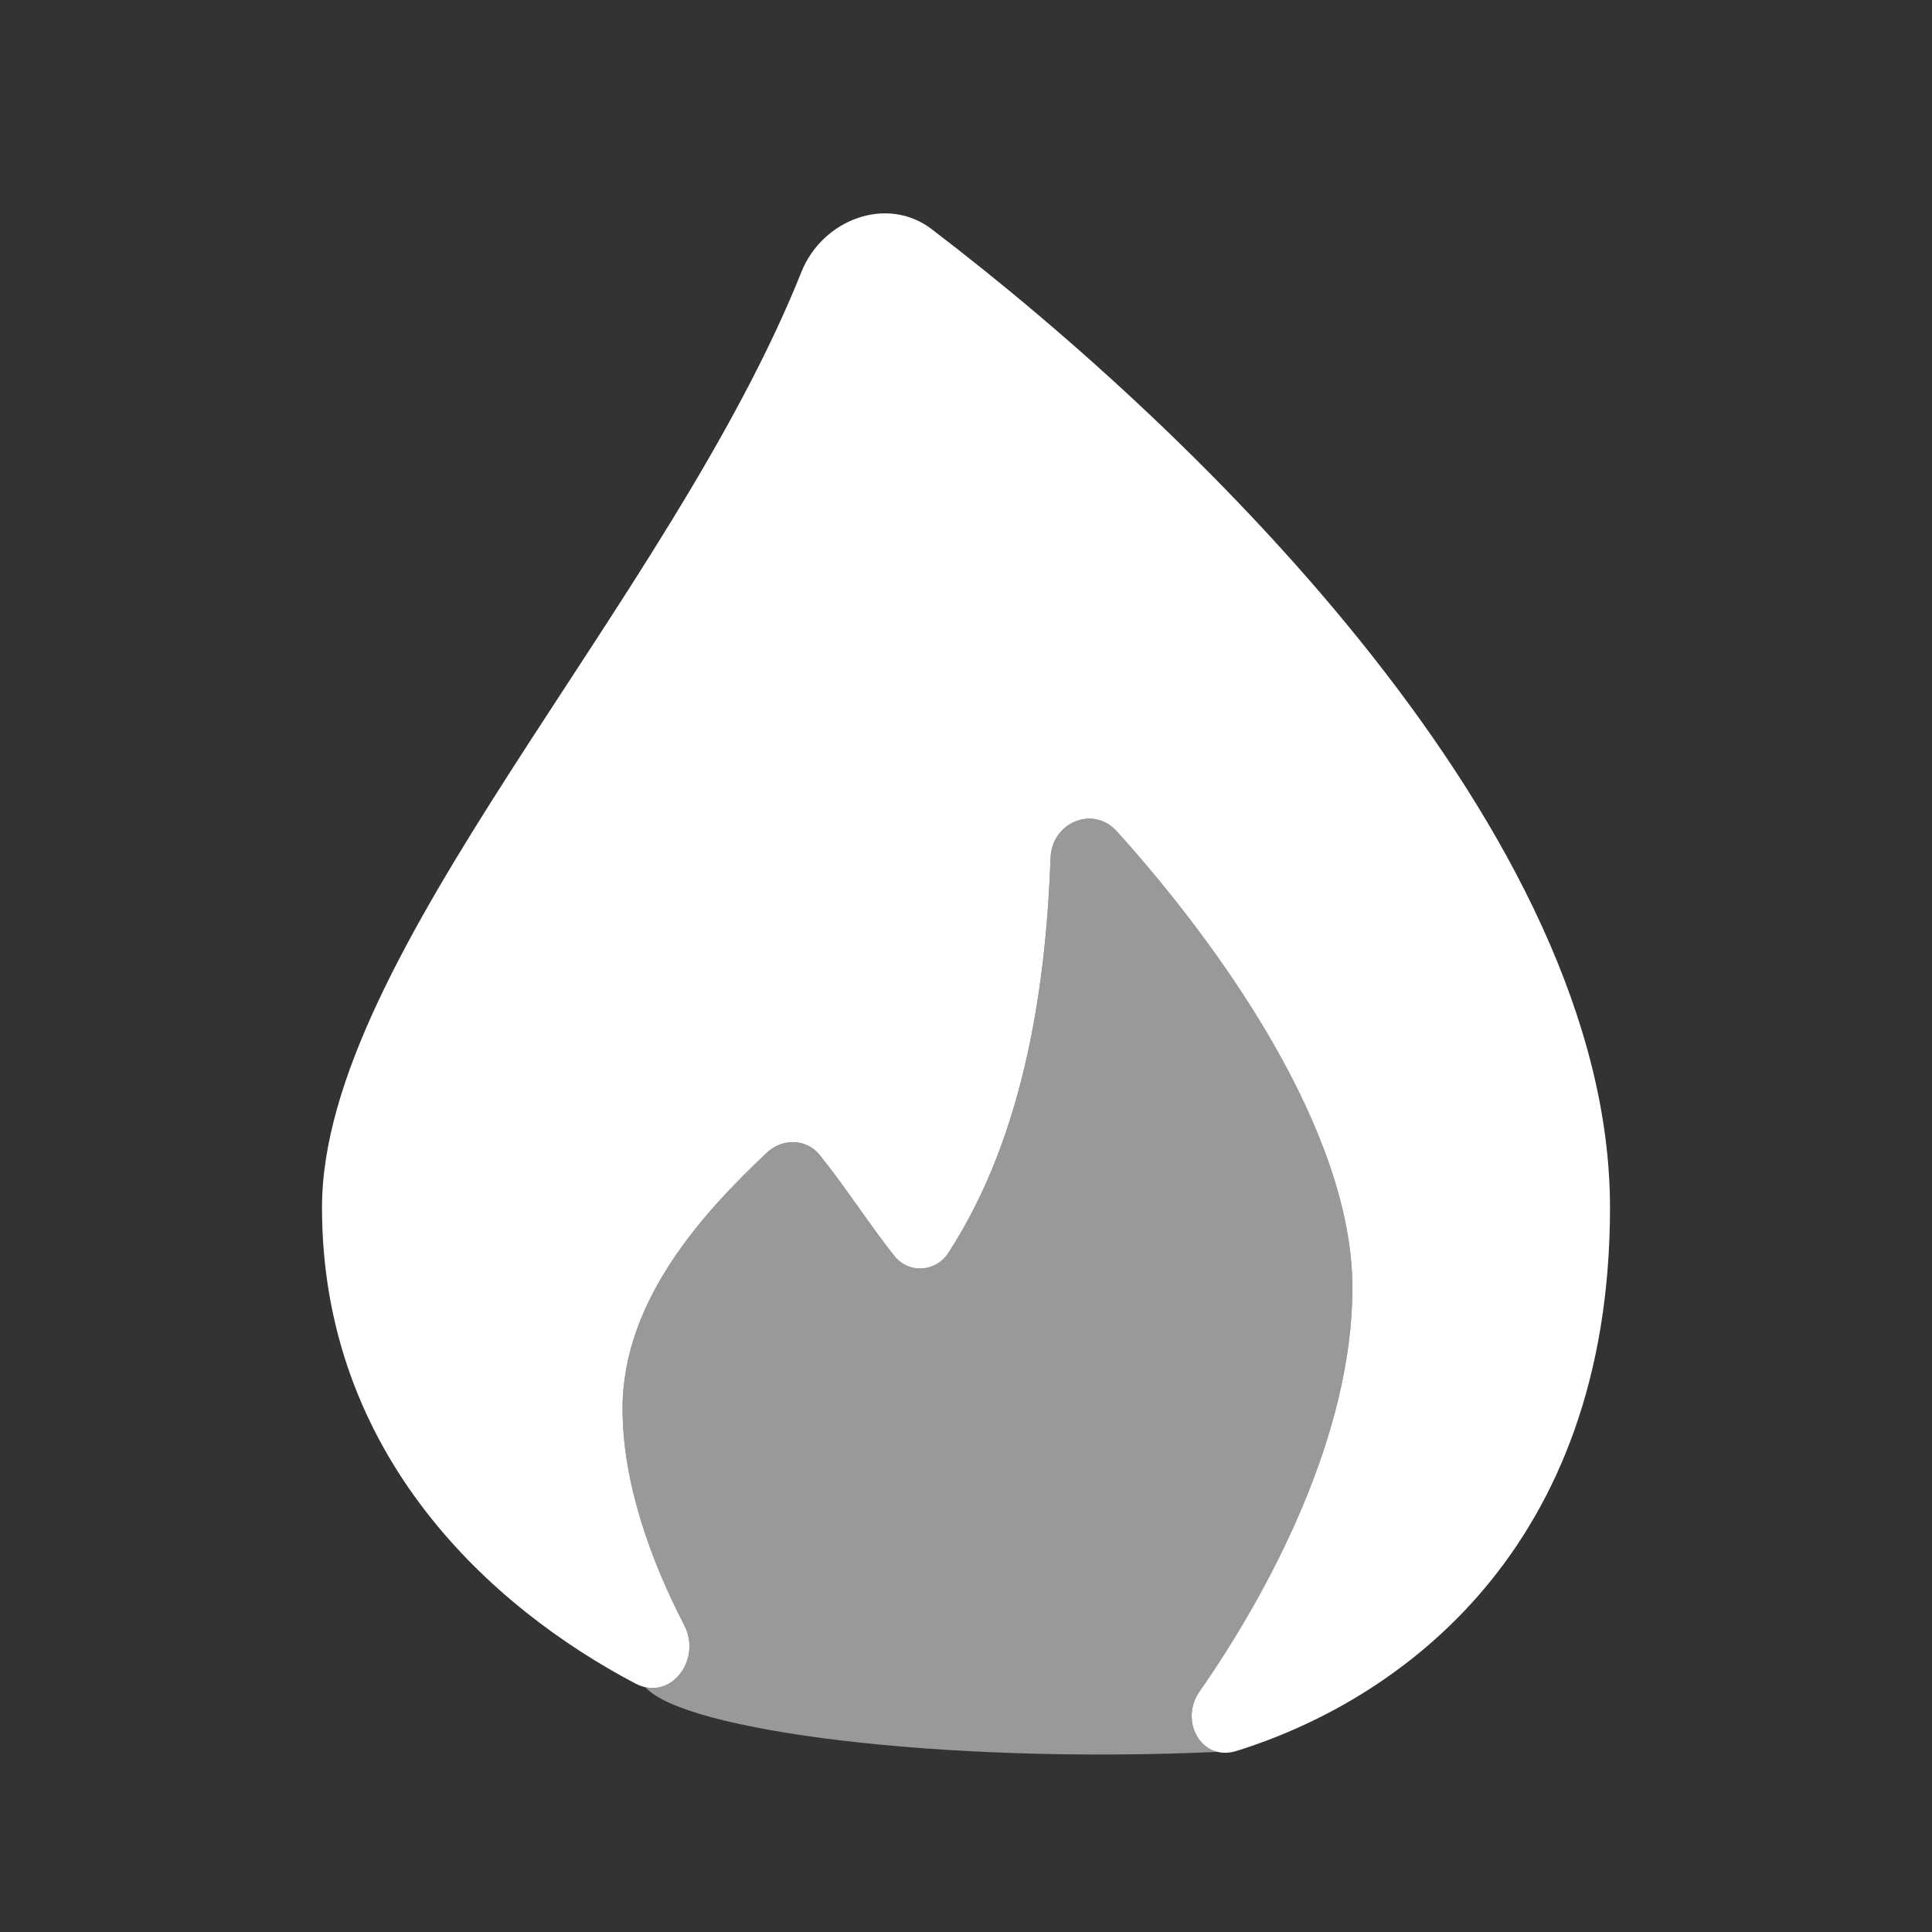 <svg width="36" height="36" viewBox="0 0 36 36" fill="none" xmlns="http://www.w3.org/2000/svg">
<rect x="0" y="0" width="36" height="36" fill="#333333" stroke="none"/>
<path d="M30 22.5C30 28.882 26.073 31.683 23.038 32.627C22.912 32.666 22.794 32.669 22.689 32.644C22.256 32.541 22.041 31.965 22.353 31.517C23.674 29.62 25.2 26.724 25.2 24C25.2 21.074 22.734 17.62 20.808 15.489C20.368 15.002 19.6 15.325 19.576 15.981C19.496 18.155 19.153 21.063 17.674 23.342C17.436 23.709 16.931 23.74 16.66 23.397C16.197 22.812 15.735 22.09 15.273 21.52C15.024 21.212 14.574 21.208 14.287 21.48C13.167 22.54 11.6 24.193 11.6 26.25C11.6 27.645 12.14 29.107 12.75 30.284C13.053 30.869 12.595 31.562 12.027 31.439C11.967 31.426 11.905 31.404 11.844 31.372C9.17 29.968 6 27.126 6 22.5C6 17.781 12.465 11.242 14.934 5.066C15.324 4.091 16.524 3.633 17.359 4.269C22.416 8.121 30 15.568 30 22.5Z" fill="white" style="fill:white;fill-opacity:1;"/>
<path opacity="0.5" d="M11.6 26.251C11.6 27.645 12.14 29.108 12.75 30.284C13.053 30.87 12.595 31.562 12.027 31.44C12.75 32.25 17.514 32.876 22.689 32.644C22.256 32.542 22.041 31.965 22.353 31.518C23.674 29.62 25.2 26.724 25.2 24.001C25.2 21.075 22.734 17.62 20.808 15.49C20.368 15.003 19.6 15.325 19.576 15.981C19.497 18.155 19.154 21.063 17.674 23.343C17.436 23.71 16.931 23.74 16.66 23.397C16.197 22.812 15.735 22.09 15.273 21.52C15.024 21.213 14.574 21.209 14.287 21.48C13.168 22.54 11.6 24.194 11.6 26.251Z" fill="white" style="fill:white;fill-opacity:1;"/>
</svg>
